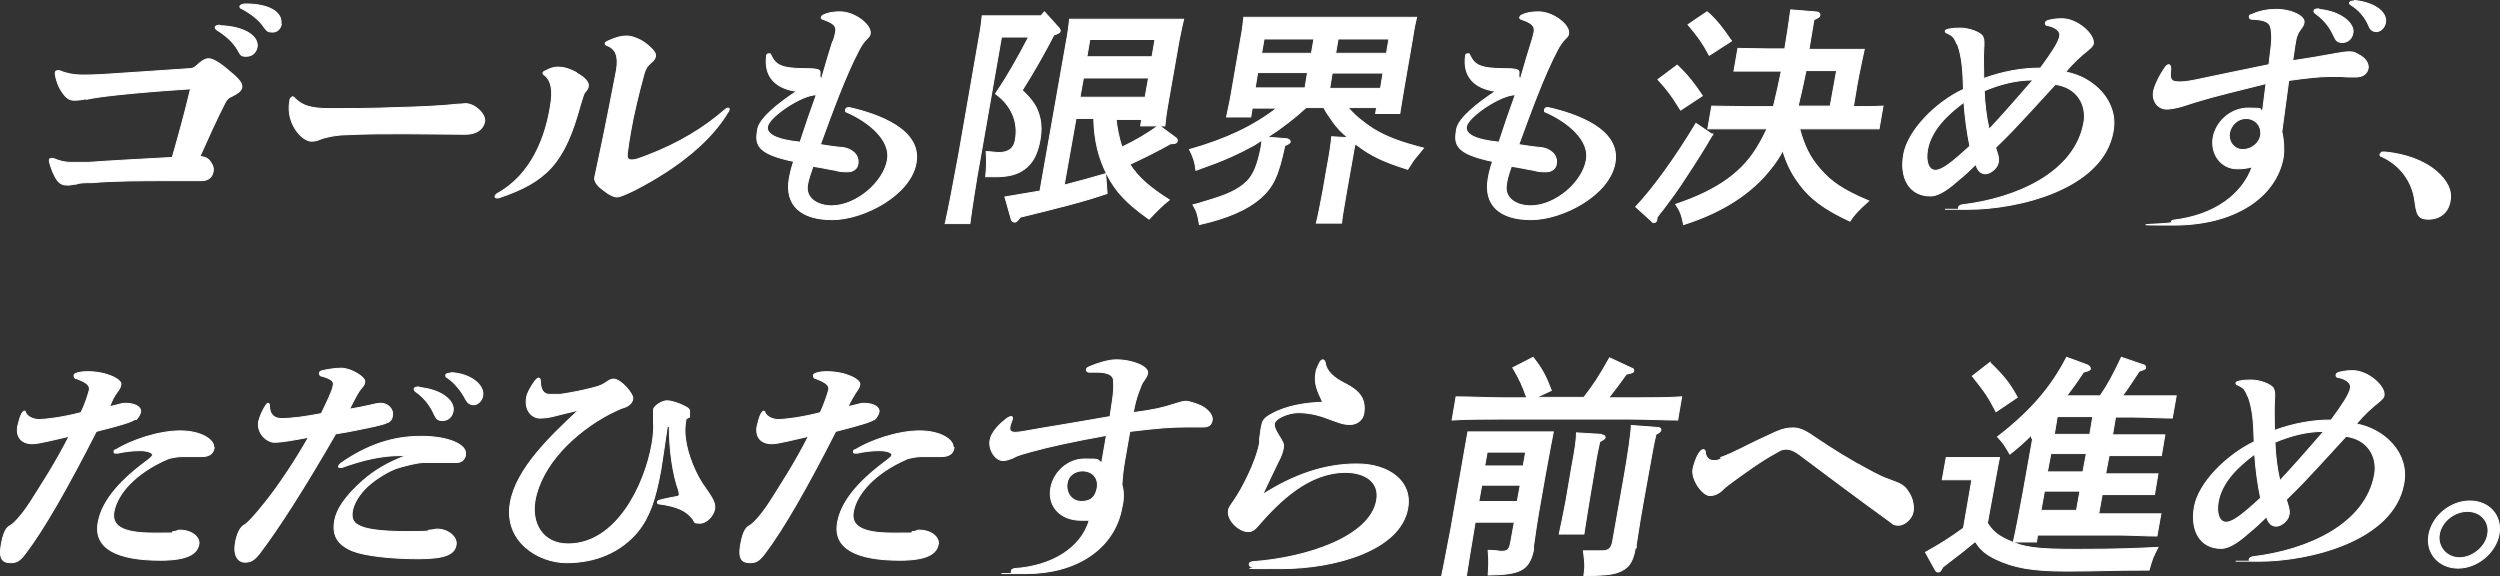 <?xml version="1.0" encoding="UTF-8"?>
<svg id="_レイヤー_2" data-name=" レイヤー 2" xmlns="http://www.w3.org/2000/svg" version="1.1" viewBox="0 0 506.5 116.7">
  <rect x="0" y="0" width="506.5" height="116.7" fill="#333333" stroke="none"/>
  <defs>
    <style>
      .cls-1 {
        fill: #fff;
        stroke: #fff;
        stroke-miterlimit: 10;
        stroke-width: .2px;
      }
    </style>
  </defs>
  <g id="_940" data-name=" 940">
    <g>
      <path class="cls-1" d="M17.4,20c-.7.2-1.5.3-2.4.3s-1.6-.4-2.5-1.8c-.7-1-1.1-2.3-1.3-3.4v-.4c0-.2.2-.4.5-.4s.3,0,.6.1c1.1.5,2.8.8,4.1.8s2.7,0,4.2-.1c4.9-.3,11.9-.8,17.9-1.2.5,0,.8-.2,1.1-.4,1.5-1.4,2.1-1.6,2.7-1.6s1.8.5,3.8,2.2c2.1,1.7,3,2.7,2.9,3.5,0,.7-.8,1.3-2,1.9-.8.3-1.1.7-1.5,1.5-1.5,2.9-3.4,7.1-5,10.7,1.1.1,1.7.4,2.2,1.2.4.6.6,1.1.5,1.8-.2,1.1-.9,1.9-2.4,1.9h-6.8c-4.8,0-11,0-15.3.4-1.5,0-2.5,0-3.3.3-.6,0-1,.2-1.6.2-1,0-1.6-.2-2.2-1-.7-1-1.3-2.5-1.6-3.8v-.3c0-.2.2-.3.4-.3h.4c1.4.6,2.4.8,3.7.8h3.4c4-.3,11.5-.7,17-1,1.2-4.1,2.7-9.6,3.7-13.9-12.3.8-18.8,1.6-21,2.1h-.2ZM44.6,5.2c5.1.2,7.8,2.2,7.5,4.3-.2,1.2-1.1,1.9-2.2,1.9s-1.1-.2-1.8-1.4c-.8-1.4-2.2-2.7-4.1-3.9-.3-.2-.4-.4-.4-.6s.4-.4.9-.4h0ZM57,4.9c-.2,1-.9,1.6-1.8,1.6s-1.1-.2-1.7-1c-1-1.5-2.7-2.8-4.6-3.8-.2,0-.3-.2-.3-.4s.4-.5,1.1-.5c5,0,7.6,1.8,7.2,4.1h0Z"/>
      <path class="cls-1" d="M59.2,19.6c.2,0,.4.1.6.4,1.5,1.4,3.1,2,6.9,2s8.7,0,13.3-.2c4.3-.1,9.3-.3,12.9-.7.7,0,1.1-.1,1.4-.1,1.9,0,4.1,2.1,3.9,3.6-.3,1.6-1.7,2.6-3.9,2.6-4,0-8.1-.1-12.2-.1s-8.1,0-11.9.2c-1.8,0-4,.4-5.3.9-.7.3-1.1.4-1.8.4-1.9,0-5.2-3.6-4.4-8.1,0-.5.3-.8.5-.8h0Z"/>
      <path class="cls-1" d="M116.8,14.8c1.9,1,2.5,2,2.4,2.6,0,.4-.3.9-.7,1.3-.2.2-.4.9-.9,2.5-3.2,11.8-6.8,15.6-16.6,18.9h-.4c-.2,0-.4-.2-.3-.4,0,0,.2-.3.3-.4,7.4-4,10-12.1,10.9-17.7.6-3.3.2-5.3-1.2-6.4-.2-.1-.3-.3-.3-.4,0-.2.2-.3.4-.4,1-.5,1.7-.8,2.5-.8,1.4,0,2.3.3,3.9,1.1h0ZM127.7,27.1c-.2,1-.3,1.8-.6,3.9-.1,1.1.1,1.4.9,1.4s1.2-.2,3.1-.9c6.3-2.4,11.6-5.6,15.8-9.3.2-.2.4-.3.6-.3s.3.1.2.4c0,0,0,.2-.2.4-3.2,5.4-9.5,11-19.1,15.9-1.7.8-2.8,1.3-3.4,1.3s-1.5-.4-2.5-1.2c-1-.7-2.2-1.7-2-2.8.2-1,.5-2.4.6-2.8,1.7-7.9,3.5-17.3,3.8-18.9.5-3-.3-4.3-1.7-4.9-.4-.1-.6-.3-.6-.5s.2-.3.6-.5c1.8-.8,2.7-1,3.8-1s2.9.7,4.2,1.8c1.4,1.2,1.7,1.8,1.6,2.3s-.3.8-.9,1.3c-.8.7-1.1,1.2-1.4,2.2-1.1,4-2.1,8.1-2.8,12.1h0Z"/>
      <path class="cls-1" d="M168.8,8.4c.2-.7.4-1.3.5-1.9.2-1.2-.3-1.8-2.6-2.6-.2,0-.4-.3-.3-.4,0,0,.1-.3.3-.4,1.2-.6,2.4-.7,3.5-.7,3,0,6.4,2.7,6.1,4.4,0,.4-.3.7-.8,1.2-.4.4-1,1.2-1.5,2.2-2.7,5.1-5.5,12.8-7.8,19.1,1.3.2,3.2.5,4.6.6,1.6.2,3.4,1.4,3,3.4-.1.8-.9,1.5-2,1.5s-1.5,0-2.6-.3c-1.3-.2-2.9-.6-4.5-.8-.5,1.4-.9,2.7-1.1,3.7-.5,2.9,2.2,4.3,4.9,4.3,4.9,0,10.5-4.7,11.3-9.3.7-4-3.7-7.7-8.3-9.7-.2,0-.2-.2-.2-.4s.2-.5.5-.5h.3c5.7,1.3,14.7,4.4,13.5,11.2-1.1,6.5-10.6,11.5-17,11.5s-9.6-3-8.7-8.3c.2-1.1.4-2,.9-3.5-7.7-1.6-7.8-3.5-7.3-6.5.4-2.3,4.4-5.4,7.9-7.7-4.4-.6-6.6-3.1-6.1-7.1,0-.4.2-.5.5-.5s.3,0,.4.3c.9,1.9,2,2.7,6.8,2.7s2.4.8,3.4,2.2c1.1-3.8,1.6-5.5,2.3-7.7h.1ZM165.4,19.2c-3,0-9.5,4.4-9.9,6.4-.3,1.5,1.6,2.7,6.6,3.2,1.1-3.4,2.2-6.6,3.3-9.6h0Z"/>
      <path class="cls-1" d="M202.9,7.5l-4.2,24c-1.1,6-1.8,10.8-2.2,13.8h-5c.7-3.1,1.6-7.9,2.7-13.8l4.2-24.1c.3-1.5.5-3.3.6-4.2h11.9l.7-.8,2.7,3q.5.5.5.8c0,.4-.4.6-1.3.9-2,3.9-4.2,7.7-6.4,11.2,2.3,2.2,3.1,3.5,3.6,5.7.3,1.3.3,2.8,0,4.4-.5,2.8-1.5,4.7-3.2,5.9-1.4,1-2.9,1.4-5.2,1.5h-2.6c.2-2,.2-3.1.1-5.1.6,0,1.8.2,2.6.2,1.9,0,3-.8,3.3-2.5.7-3.7-.8-7.1-4-9.4,2.4-3.6,4.3-6.9,6.7-11.5h-5.6,0ZM226.1,24c.2,2,.6,3.9,1.2,5.8,2.6-1.2,5.1-2.7,7.5-4.4l3.4,2.5c.2.1.4.4.3.7,0,.3-.4.5-.9.5h-.4c-2.7,1.5-5.5,2.9-8.3,4.2,1.7,2.7,4.2,4.8,8,7.2-1.2.9-2.6,2.3-4.1,3.9-4.5-3.2-6.7-5.5-8.5-9-1.7-3.4-2.6-6.8-2.7-11.4h-3.6l-2.4,13.5c2.8-.7,5.6-1.5,8.4-2.3l.3,4c-5,1.7-9.5,2.8-17.6,4.8-.6.8-.8,1-1.1,1s-.6-.2-.7-.5l-1.3-4.6c2.3-.4,4.7-.8,7.1-1.2l5.4-30.6c.3-1.5.5-3.3.6-4.2h23.1c-.2.8-.6,2.7-.9,4.2l-2.2,12.5c-.4,2.2-.6,3.8-.7,4.9h-4.9l.2-1.3h-5.2v-.2ZM232.7,15.8h-13.2l-.7,3.9h13.2s.7-3.9.7-3.9ZM234,8h-13.2l-.6,3.5h13.2s.6-3.5.6-3.5Z"/>
      <path class="cls-1" d="M273.2,21.9c1.4,1.6,3,2.9,5,4.2,2.6,1.6,5.5,2.7,10.2,3.9-.3.4-.9,1.1-1.8,2.2-.3.3-.5.8-1.4,2.1-4.8-1.5-7.4-2.7-10.4-5h-.3c0,.1-1.6,9-1.6,9-.5,3.1-1,5.5-1.1,6.9h-5.1c.4-1.6.8-3.8,1.4-6.9l.6-3.5c.7-3.7,1-5.8,1.1-7.1l3.3.2c-1.2-1-2.2-2-3.1-3.3-.6-.9-1.3-1.8-1.8-2.8h-3.6c-2.4,2.2-5,4.2-7.8,6l3.8.3c.4,0,.8.3.8.6s-.4.5-1.1.8c-1.3,6.1-2.3,8.3-5,10.7-2.7,2.3-6.6,4-12.3,5.3-.3-1.9-.5-2.7-1.3-4,.9-.2,1.6-.4,2.1-.6,4.9-1.4,7-2.4,8.9-4.2,1.3-1.4,2.1-3.3,2.8-6.9l.2-1.4c-.5.3-1,.6-1.6,1-3.5,1.9-6.1,3.1-11.8,5.1-.2-1.8-.6-2.8-1.3-4.2,7.4-2.1,12.9-4.7,17.7-8.4h-5l-.3,1.8h-4.9c.2-1.1.6-2.6,1-5l1.9-11c.3-1.5.5-3.3.6-4.2h35c-.2.8-.6,2.7-.8,4.2l-1.8,10.4c-.4,2.2-.6,3.8-.8,4.9h-4.9l.2-1.2h-5.7ZM254.3,17.8h10.1l.5-3.1h-10.1l-.5,3.1ZM256.1,7.9l-.5,2.9h10.1l.5-2.9s-10.1,0-10.1,0ZM280.2,14.8h-10.3l-.5,3.1h10.3s.5-3.1.5-3.1ZM281.4,7.9h-10.3l-.5,2.9h10.3s.5-2.9.5-2.9Z"/>
      <path class="cls-1" d="M310.3,8.4c.2-.7.4-1.3.5-1.9.2-1.2-.3-1.8-2.6-2.6-.2,0-.4-.3-.3-.4,0,0,.1-.3.3-.4,1.2-.6,2.4-.7,3.5-.7,3,0,6.4,2.7,6.1,4.4,0,.4-.3.7-.8,1.2-.4.4-1,1.2-1.5,2.2-2.7,5.1-5.5,12.8-7.8,19.1,1.3.2,3.2.5,4.6.6,1.6.2,3.4,1.4,3,3.4-.1.8-.9,1.5-2,1.5s-1.5,0-2.6-.3c-1.3-.2-2.9-.6-4.5-.8-.5,1.4-.9,2.7-1,3.7-.5,2.9,2.2,4.3,4.9,4.3,5,0,10.5-4.7,11.3-9.3.7-4-3.7-7.7-8.3-9.7-.2,0-.2-.2-.2-.4s.2-.5.5-.5h.3c5.7,1.3,14.7,4.4,13.5,11.2-1.1,6.5-10.6,11.5-17,11.5s-9.6-3-8.7-8.3c.2-1.1.4-2,.9-3.5-7.7-1.6-7.8-3.5-7.3-6.5.4-2.3,4.4-5.4,7.9-7.7-4.4-.6-6.6-3.1-6.1-7.1,0-.4.2-.5.5-.5s.3,0,.4.3c.9,1.9,2,2.7,6.8,2.7s2.4.8,3.4,2.2c1.1-3.8,1.6-5.5,2.3-7.7h0ZM307,19.2c-3,0-9.5,4.4-9.9,6.4-.3,1.5,1.5,2.7,6.6,3.2,1.1-3.4,2.2-6.6,3.3-9.6Z"/>
      <path class="cls-1" d="M347,27.2c-1.8,3.1-3,5-5.3,8.5-1.8,2.8-2.7,4-4.8,6.8-.5.6-.9,1.1-1.2,1.6v.3c0,.4-.3.7-.6.7s-.2,0-.6-.4l-3.1-2.8c3.6-3.8,8.2-10.2,12.2-16.9l3.4,2.3h0ZM339.8,13.2c2.2,2.1,3.5,3.8,5.1,6.2l-4.4,2.9c-1.8-2.9-2.6-4-4.6-6.2l3.9-2.9h0ZM375.6,21.6c1.9,0,4.4,0,5.9-.1l-.8,4.6h-16.1c1,3.6,2.1,5.8,4.1,8.1,2.3,2.7,4.9,4.4,9.9,6.5-2.1,1.9-2.9,2.7-3.8,4.1-5-2.3-8.1-4.5-10.5-7.9-1.4-1.9-2.4-4-3.1-6.4-.7,1.3-1.4,2.4-2.3,3.5-3.9,5.1-9.9,9-17.8,11.5-.4-2-.7-2.8-1.6-4.1,8.6-2.9,13.8-6.6,17-12.4.6-1,1-1.9,1.5-2.9h-12l.8-4.6c1.9,0,4.7.1,6.9.1h5.6c.6-2.4,1.1-4.8,1.6-7.2h-9.6l.8-4.6c1.5,0,3.9.1,5.9.1h3.6c.5-3,.8-5,1.2-7.9l5,.4c.6,0,1,.3.9.7,0,.3-.3.5-1.2.9l-1,6h11.2c-.3,1.5-1,4.5-1.5,7.4l-.7,4.2h.1ZM345.9,2.4c2.1,1.9,3.1,3.3,4.9,5.9l-4.5,2.9c-1.4-2.6-2.2-3.7-4.3-6.2,0,0,3.9-2.7,3.9-2.6ZM372.1,14.3h-6.2c-.5,2.4-1,4.8-1.6,7.2h6.5l1.3-7.2h0Z"/>
      <path class="cls-1" d="M396.4,8.7c-.5-1.1-.7-1.4-1.9-2-.3,0-.4-.3-.4-.4,0-.2.3-.3.7-.4,1-.2,1.6-.2,2.4-.2,1.8,0,4.1.9,4.5,1.7.3.6.3,1.1.2,2.7-.1,1.5,0,3.5,0,5.8,3.9-1.4,7.6-2.1,11.5-2.1,2.2-3,3.7-5.2,3.9-6.5.2-1-.9-1.8-2.3-2.1-.5,0-.7-.3-.6-.6,0-.2.3-.4.7-.5,1.3-.3,2-.3,2.7-.3,3.1,0,6.6,3.2,6.3,5,0,.4-.4.8-1,1.3-1.5,1.2-3.2,2.7-4.6,4.5,5.6,1,10.8,5.9,9.6,12.1-2.1,11.7-19.4,15.7-29.3,15.7s-1.2,0-1.6,0c-.4,0-.5-.2-.4-.4,0-.2.3-.4.7-.5,11-1.3,22.9-6.5,24.7-16.7.6-3.5-1.3-7.1-5.8-7.7-2.2,2.4-3.5,3.8-5.6,6.1-2.5,2.7-3.8,4.1-6.5,6.7.2.7.4,1.2.5,1.6.1.6.2,1,0,1.6-.2,1-1.6,2.1-2.5,2.1s-1.6-.5-2-1.9c-1.6,1.5-2.4,2.3-3.3,3-1.8,1.6-4,3.4-5.9,3.4-4.3,0-6.3-3.7-5.4-8.5s6.5-10.5,12.1-13.1c-.1-3.9-.3-6.6-1.2-9.1h0l-.2-.2ZM397.9,20.7c-3.4,2.5-6.7,5.7-7.4,9.7-.4,2.5.3,4.1,1.6,4.1s3.1-1.3,7-4.9c-.6-2.9-1-5.9-1.2-8.9h0ZM411.8,16.2c-3.2,0-6.5.8-9.8,2.2.1,2.6.4,5.2,1,7.8,2.9-3.1,5.8-6.4,8.9-10h-.1Z"/>
      <path class="cls-1" d="M459.2,16.9c-5.6,1.4-10.6,2.6-14.5,3.8-1.8.6-3,1-4.1,1.2-.6.1-1.1.2-1.6.2-1.8,0-3-1.6-2.7-3.5.2-1.2,1.2-3.3,2.4-5,.2-.3.5-.5.7-.5s.4.3.4.8-.2,1.4,0,1.9c.2.6.6.8,1.8.8s2.3-.2,4.6-.7c4.7-1,8.7-1.8,13.5-2.8.1-.9.2-1.9.4-3.4.2-1.5.2-2.8,0-3.9-.2-1.3-1.2-1.8-3.8-1.9-.4,0-.6-.2-.6-.5s.2-.4.6-.5c1.5-.7,3.3-1,4.8-1,3.4,0,5.9,1.5,5.7,2.6,0,.5-.3.9-.8,1.6-.4.5-.8,1.4-.9,2.3-.2,1-.3,2.1-.6,3.9,2.8-.4,5.7-.9,8.4-1.4,1.1-.2,2.2-.4,3.1-.4s1.2.2,1.9.6c1.4.7,2,1.8,1.9,2.7-.2,1.1-1,1.8-2.6,1.8s-2,0-2.7-.1h-2.7c-1.7,0-4.6.3-8.1.8l-1.4,10.4c.4,1.6.5,3.7.3,5.1-1.4,8.1-9.8,13.8-22.2,13.8s-.5-.2-.5-.5.2-.5.5-.5c8.3-1,13.9-5.2,15.9-10.8-1,.3-2,.4-3,.4-3.4,0-5.5-3.1-4.9-6.4.6-3.2,3.6-5.9,7.1-5.9s2,.2,2.9.6l.7-5.5h.1ZM455,24c-1.6,0-3,1.3-3.3,2.9-.3,1.8.9,3.4,2.7,3.4s3.3-1.3,3.6-2.8c.3-1.9-1-3.5-3-3.5h0ZM469.8,1.9c4.5.4,7.3,2.9,6.9,4.8-.2,1.2-1.1,1.9-2.1,1.9s-1.3-.3-1.8-1.4-1.5-2.9-3.6-4.4c-.3-.2-.4-.4-.4-.6s.3-.4.8-.4h.2ZM477,.1c4.1.4,6.7,2.4,6.3,4.5-.2,1.1-1.1,1.8-1.8,1.8s-1.2-.3-1.5-1c-.8-2-2.2-3.5-3.7-4.4-.2-.1-.3-.3-.3-.4,0-.2.3-.4.9-.4h.2-.1Z"/>
      <path class="cls-1" d="M482.3,31.2c0-.2.2-.3.3-.4h.6c4.1.4,7.8,1.7,10.4,3.9,2.2,1.9,3.2,3.9,2.8,6-.4,2.4-2.1,3.7-4.4,3.7s-2.4-1.2-2.8-4c-.5-3.4-2.7-6.9-6.7-8.7-.2,0-.4-.2-.3-.5h.1Z"/>
    </g>
    <g>
      <path class="cls-1" d="M27.4,84.9c-.5.4-1.5.9-7.9,2.5-5.8,11.4-10.6,19.8-14.4,24.8-1.2,1.6-1.9,1.8-3,1.8-1.6,0-2.3-.9-1.9-3.3.4-2.6,1-3.7,1.7-4.1.8-.4,2.3-1.9,4.2-4.8,2.4-3.8,5.1-7.9,7.9-13.4-2.7.6-6.1,1.5-7.4,1.5-2.3,0-3.4-1.4-3-3.6.2-.9.5-1.9.8-2.5.2-.3.4-.5.5-.5.2,0,.2,0,.3.3.3.8,1.5,1.4,2.7,1.4s4.7-.4,8.5-1.4c1-2,1.5-3.9,1.7-4.6.1-.8-.2-1.4-2.6-2.3-.4,0-.5-.4-.5-.6s.1-.3.3-.4c.4-.2,1.1-.4,2.5-.4,3.8,0,6.9,1.6,6.7,2.6-.1.6-.3.9-.8,1.6-.5.6-1,1.6-1.5,2.9,1.4-.3,2.5-.7,3.1-.7,2.3,0,3.3.9,3.2,1.7-.1.6-.5,1.2-.9,1.6h-.2ZM43.4,90.7c-.2,1.2-1,1.8-2.5,1.8h-3.8c-1.1,0-2.5.2-3.4.6-6.3,2.8-9.9,6.9-10.6,10.5-.5,2.7,1.2,4.4,7.9,4.4s3.2,0,4.1-.3c.6,0,1-.3,1.2-.3,2.9,0,4.2,1.7,4,2.8-.3,1.9-2.1,3.3-7.8,3.3-8.8,0-13.6-2.4-12.6-7.7.7-3.9,3.8-7.9,9.4-12.1,1.5-1.1,1.6-1.3,1.6-1.6s-.8-.8-2.5-.8-3.1.2-4.5.5h-.4c-.3,0-.4,0-.4-.3s.1-.3.4-.4c3.1-1.9,8.6-3.8,13-3.8s7,1.9,6.8,3.4h.1Z"/>
      <path class="cls-1" d="M78.5,85.6c-.6.3-1.4.5-2.7.8-2.3.5-5.2,1.1-7.8,1.5-6.4,11.1-11.6,19.2-15.4,24.2-1.1,1.4-1.8,1.8-3,1.8s-2.4-1.2-1.9-3.9c.3-1.9,1-3.1,1.6-3.5.9-.5,2.1-1.8,4.5-4.8,2.5-3.1,6.2-8.6,8.7-13.1-2.7.5-5.3,1-6.9,1s-3.6-1.9-3.2-4.2c.2-.9.8-2.3,1.4-3.2.2-.3.4-.5.5-.5.2,0,.3.2.3.6,0,1.7,1,2.5,2.4,2.5,2.2,0,5-.4,8.1-1,1.1-2.3,2.3-4.7,2.4-5.7.2-.8-.2-1.3-2.3-1.9-.4,0-.5-.4-.5-.6s.2-.4.6-.5c.9-.2,2.5-.5,3.8-.5,2,0,4.9,1.8,4.8,2.7,0,.6-.3.9-.8,1.5s-1.1,1.7-2.3,4.1c1.3-.2,2.8-.5,4.1-.8.7-.2,1.7-.4,2.3-.4,1.3,0,2.6,1.2,2.3,2.5,0,.7-.5,1.2-.9,1.4h0ZM94.3,92.3c-.2.8-.8,1.4-1.8,1.4-2.1,0-4.6,0-6.6,0-1.3,0-3.6.6-5.3,1.1-1.6.5-4.2,2-6.1,3.7-1.7,1.6-2.8,3.4-3.1,5-.2,1.3,0,2.3,1.2,2.9,1.3.8,4.3,1.3,10,1.3s3.6-.2,4.4-.3c.7,0,1.1-.2,1.5-.2,2.4,0,4.2,1.7,3.9,3.2-.3,1.8-2,2.8-7.6,2.8s-10.9-.6-13.4-1.6c-3.1-1.3-4.1-3.2-3.6-6.1.4-2.3,2.1-4.9,5.7-8.1,2.4-2.1,5.1-3.7,8.8-5.1-.4,0-.8,0-1.3,0-3.5,0-7.3.8-11.7,2.4h-.4c-.2,0-.4,0-.3-.3,0,0,.2-.3.4-.5,5.3-3.7,10.5-5.5,16.3-5.5s9.3,1.8,9,3.6h0v.3ZM84.9,78.5c4.5.4,7.3,2.7,6.9,4.8-.2,1.2-1.1,1.9-2.1,1.9s-1.3-.3-1.8-1.4c-.7-1.6-1.9-3.2-3.6-4.4-.3-.2-.4-.4-.4-.6s.3-.4.8-.4h.2ZM91.4,75.5c3.9.2,6.8,2.5,6.4,4.7-.2,1.1-1.1,1.8-1.8,1.8s-1.2-.3-1.6-1c-.9-1.8-2.3-3.5-3.8-4.5-.2,0-.3-.3-.3-.5s.3-.4,1-.4h.1Z"/>
      <path class="cls-1" d="M139,84.8c-.3,1.7-.3,2.9-.1,4.2.4,3.1,2,7.2,4.1,10,1.7,2.4,1.9,3.1,1.8,4.1-.3,1.5-1.7,2.9-3,2.9s-1-.2-1.4-.8c-1.3-1.7-3.1-2.6-6.8-3.1-.3,0-.5-.2-.4-.4,0-.2.2-.3.6-.4,1.1-.3,2.3-.5,3.3-.7.3,0,.5-.2.5-.4s0-.5-.1-.8c-1.2-3.3-1.9-8.2-1.9-13h-.4c-.4,2.9-.9,6-1.3,8.7-1.1,6.1-2.3,9.6-4.7,12.6-3.5,4.2-8.6,6.3-14.4,6.3s-12.8-4.4-11.4-12.2c1.2-6.8,8.1-13.4,13.8-18.7-2.5.6-4.2,1-5.3,1.3-.9.2-1.7.3-2.5.3-1.7,0-3.2-1.7-2.7-4.2,0-.6.8-2.1,1.6-3.2.3-.4.6-.7.8-.7s.4.2.4.7c0,1.6.6,2.6,1.8,2.6s1.3,0,2.2,0c2.7-.4,4.6-.8,6.9-1.4,1.2-.3,1.7-.6,2.2-.9.7-.5,1.2-.8,1.7-.8,1.5,0,4.1,3.1,3.9,4-.1.8-.8,1.4-1.6,1.7-.8.2-2,.8-3,1.3-7.1,3.7-13.9,10.3-15.2,17.6-.8,4.6,1.5,8.8,6.7,8.8,9.7,0,15.5-11.7,17-20.3.3-1.8.4-3.3.3-4.4v-2.5c.1-.8,1.8-1.8,2.7-1.8s2.5.5,3.8,1.2c.7.4.9.6.8,1.4v.7h-.1l-.6.4Z"/>
      <path class="cls-1" d="M177.2,84.9c-.5.4-1.6.9-7.9,2.5-5.8,11.4-10.6,19.8-14.4,24.8-1.2,1.6-1.9,1.8-3,1.8-1.6,0-2.3-.9-1.9-3.3.4-2.6,1-3.7,1.7-4.1.8-.4,2.3-1.9,4.2-4.8,2.4-3.8,5.1-7.9,7.9-13.4-2.7.6-6.1,1.5-7.4,1.5-2.3,0-3.4-1.4-3-3.6.2-.9.5-1.9.8-2.5.2-.3.4-.5.5-.5s.2,0,.3.3c.3.8,1.5,1.4,2.7,1.4s4.7-.4,8.5-1.4c.9-2,1.5-3.9,1.7-4.6.1-.8-.2-1.4-2.6-2.3-.4,0-.5-.4-.5-.6s.1-.3.3-.4c.4-.2,1.1-.4,2.4-.4,3.8,0,6.9,1.6,6.7,2.6-.1.6-.3.9-.8,1.6-.4.6-1,1.6-1.6,2.9,1.4-.3,2.6-.7,3.1-.7,2.3,0,3.3.9,3.2,1.7-.1.6-.5,1.2-.9,1.6h0ZM193.3,90.7c-.2,1.2-1,1.8-2.6,1.8h-3.8c-1.1,0-2.5.2-3.4.6-6.3,2.8-9.9,6.9-10.6,10.5-.5,2.7,1.2,4.4,7.9,4.4s3.2,0,4.1-.3c.6,0,1-.3,1.2-.3,2.9,0,4.2,1.7,4,2.8-.3,1.9-2.1,3.3-7.8,3.3-8.8,0-13.6-2.4-12.6-7.7.7-3.9,3.8-7.9,9.4-12.1,1.5-1.1,1.6-1.3,1.6-1.6s-.8-.8-2.5-.8-3.1.2-4.5.5h-.4c-.3,0-.4,0-.4-.3s.1-.3.4-.4c3.1-1.9,8.6-3.8,13-3.8s7,1.9,6.8,3.4h.2Z"/>
      <path class="cls-1" d="M224.2,88.2c-6.7,1.2-11.7,2.3-15.3,3.3s-2.8.9-3.7,1.3c-1.1.4-1.4.5-2,.5-1.6,0-3-2.3-2.6-4.2.3-1.6,2-3.3,3.5-4.4.3-.2.6-.3.7-.3.2,0,.4,0,.3.5,0,0,0,.2-.1.3-.2.6-.4,1.1-.4,1.4-.1.7.3,1,1.1,1s2.8-.4,5.1-.8c4.9-.8,9.5-1.6,14.1-2.4.1-.9.3-1.9.5-3.4s.3-2.3.2-3.9c0-1-1-1.7-3.3-1.7h-1.6c-.4,0-.6-.2-.6-.5s.2-.4.6-.6c1.6-.7,3.9-1.4,5.4-1.4,3.6,0,6.7,1.5,6.4,2.7-.1.6-.2.7-.8,1.6-.3.3-.6,1.1-1,2.2s-.8,2.4-1.1,4.2c4.5-.6,6-1,8.5-1.8.9-.3,1.6-.5,2.2-.5s2.1.5,3,.9c1.6.8,2.4,2,2.3,2.9-.2,1.1-.8,1.4-1.9,1.4h-3.2c-3.3,0-5.8.2-11.6.9-.3,1.9-.7,3.8-1,5.7-.4,2.3-.5,3.5-.6,5.1.4,1.3.4,3,0,4.6-1.5,8.4-9.3,13.4-19.3,13.4s-1.9,0-2.6,0-.5-.2-.5-.5.3-.4.6-.5c7.8-.5,13.6-4.3,15.2-9.8h-1.7c-4.3,0-6.8-3-6.1-6.6.6-3.2,3.5-5.8,6.8-5.8s2.4,0,3.5.8l1-5.8h0v.2ZM219.3,95.4c-1.6,0-2.9,1-3.1,2.5-.3,1.8.8,3.7,2.9,3.7s2.9-1.1,3.2-2.8c.3-1.9-.9-3.4-3-3.4h0Z"/>
      <path class="cls-1" d="M255.2,88.9c.2-1.2.2-1.8.4-2.6.2-1.2.7-1.7,2-2.4,3-1.7,6.9-2.3,10.4-2.4-1.1-2.3-1.8-3.8-1.4-6,0-.4.3-1.1.7-1.9.2-.5.5-.7.7-.7s.4.2.5.6c.2,1.7,1.7,3.1,4.2,4.3,2.6,1.4,4.1,2.9,3.6,6-.2,1.2-1.3,2.2-2.8,2.2s-2.5-.5-4.5-1.2c-2-.8-4.1-1.2-6-1.2s-4.6,1.1-4.8,2.2c-.1.6.1,1.1.8,2.3.8,1.3,1.2,1.8,1,2.7-.1.6-.4,1.6-1,2.7-1.1,2.2-2,4.2-3.2,6.7,6.3-4,12.5-6.2,19.1-6.2s11.3,3.6,10.3,9c-1.5,8.5-14.8,12.2-25.6,12.2s-4.3,0-5.9-.4c-.5,0-.6-.2-.6-.5s.2-.4.7-.5c11.1-.8,23.8-5.1,25.1-12.4.7-3.8-2.4-5.7-6.3-5.7-7.4,0-13.3,5.7-17.8,10.9-.6.7-1.1,1.1-1.9,1.1-2,0-4.4-2.5-4-4.3,0-.5.5-1.1,1.1-2,1.5-2.1,4.5-7.8,5.2-11.7v-.8h.2-.2Z"/>
      <path class="cls-1" d="M298.9,105.6c-1,6-1.6,9.6-1.8,11h-5c.4-1.8,1.2-6.2,1.8-9.2l1.9-10.8c.9-5.1,1.4-8.1,1.6-9.1h17.3c-.2,1-.8,4.1-1.7,9.1l-1.3,7.4c-.2,1.1-.7,4.4-1,6.6v.8c-.9,4.1-2.6,5-9.2,5.1.1-1.7.2-2.7,0-5,1.7,0,2.2.2,2.6.2,1.4,0,1.7-.3,2-2l.7-3.9h-7.8v-.2ZM309.3,80.5c-.9-2.5-1.4-3.6-2.8-6l4.1-2.1c1.8,2.3,2.6,3.8,3.7,6.7l-3,1.4h9.6c1.9-2.4,3.2-4.4,5.2-8l4.5,2.1c.3,0,.4.3.4.5,0,.3-.3.5-1.5.7-1.3,1.8-2.4,3.3-3.6,4.8h4.9c3.1,0,7.3,0,9.9-.2l-.8,4.7c-2.6,0-6.8-.2-9.8-.2h-26c-2.7,0-7.2,0-9.9.2l.8-4.7c2.6,0,7,.2,9.8.2h4.5ZM299.6,101.6h7.8l.6-3.3h-7.8l-.6,3.3ZM309.1,91.6h-7.8l-.5,2.8h7.8l.5-2.8ZM324.4,88.1c.5,0,.8.2.8.5s-.4.5-1.1.9c-.3,1.4-.7,3.2-1,5.3l-1.1,6.5c-.5,3.1-.9,5.5-1.1,6.9h-5c.4-1.7.8-3.9,1.4-6.9l1.1-6.5c.7-3.7,1-5.7,1-7.1l5,.3h0ZM331.3,111.1c-.5,2.9-1.4,4.1-3.6,4.9-1.3.4-2.8.6-6.8.6.3-2.1.2-2.4-.1-5,1.7,0,2.4,0,3.6,0s2-.2,2.3-1.8l2.2-12.4c.9-5,1.6-9.9,1.6-11.2l5.3.4c.5,0,.7.2.7.5s-.4.6-1,.9c-.3,1.1-.9,4.3-1.8,9.4l-.9,5c-.3,1.7-.7,4-1.3,8v.6h-.2Z"/>
      <path class="cls-1" d="M348.6,92.7c1.4-.5,2.9-1.2,4.5-2,1.3-.7,4.5-2.2,6.7-3.2,1.4-.6,2.3-.8,3.5-.8s2.4.5,4.1,1.7c4,2.7,7.4,4.8,11,6.7,1.6.9,3.5,1.8,4.2,2,2.8,1,3.2,1.3,4,2.5.9,1.3,1.2,2.8,1,4.1-.2,1.3-1.7,2.7-2.9,2.7s-1.2-.3-1.9-.8c-6.1-4.4-12.1-8.9-18.1-13.4-1-.8-2-1.2-2.8-1.2s-1.2.2-2,.7c-3,1.6-6.6,4.2-9.7,6.5-.4.3-1,.8-1.6,1.4-.8.6-1.5.8-2.2.8-1.4,0-3.8-3.2-3.4-5.4.2-.9.6-2.3,1.3-3.3.3-.4.5-.6.8-.6s.4.2.4.6c.1.8.6,1.6,1.6,1.6s.8,0,1.7-.4h0l-.2-.2Z"/>
      <path class="cls-1" d="M402.6,105.9c1,1.6,2,2.5,3.9,3.4,3.5,1.7,6.2,2,14.4,2s12.3-.2,16.3-.4c-1,2-1.1,2.1-1.8,4.6-8.5,0-9.7.2-16.7.2s-10.7-.7-14.3-2.4c-1.9-.9-3.2-1.9-4.2-3.6-2.3,1.9-3.6,2.9-4.8,3.8-.4.3-1,.8-1.8,1.4-.4.8-.6,1-.9,1s-.5-.2-.6-.4l-2-3.6c2.9-1.6,5.1-3,7.7-4.9l1.7-9.8h-1.3c-1.3,0-3.5,0-4.7,0l.8-4.5h10.8c-.1.5-.4,1.9-.8,4.2l-1.6,8.8h-.1ZM403.2,73.5c2.7,2.6,4,4.2,5.5,7l-4.3,2.9c-1.7-3.2-2.1-3.8-4.8-7.2l3.6-2.8h0ZM411.6,88.1c-1.3,1.3-2.5,2.4-4.4,3.9-1.2-2-1.2-2.1-2.5-3.5,6.6-5.1,10.8-9.9,14-16.1l4.1,1.5c.5.2.7.5.7.8s-.3.4-1.4.7c-1.5,2.3-2.4,3.5-3.4,4.8h6.8c1.6-2.3,2.8-4.6,4.3-7.8l4.4,1.5c.3,0,.5.3.5.5,0,.3,0,.4-1.3.8-1.5,2.3-2.5,3.8-3.4,5h3c2.4,0,5.8,0,7.9,0l-.8,4.5c-2.1,0-5.5-.2-7.8-.2h-3.7l-.6,3.6h2.7c2.4,0,5.8,0,7.9,0l-.7,4.2c-2.1,0-5.5,0-7.9,0h-2.7l-.7,3.7h2.7c2.4,0,5.8,0,7.9,0l-.7,4.2c-2.1,0-5.5,0-7.9,0h-2.7l-.7,3.9h4.7c2.4,0,5.8,0,7.9,0l-.8,4.5c-2.1,0-5.5-.2-7.8-.2h-16.4l-.2,1.4h-4.7c.5-2.1,1.1-5.3,1.9-9.6l2-11.2h0l-.2-.3ZM420.7,103.4l.7-3.9h-7.2l-.7,3.9h7.2ZM415.5,91.9l-.7,3.7h7.2l.7-3.7h-7.2ZM416.8,84.4l-.6,3.6h7.2l.6-3.6h-7.2Z"/>
      <path class="cls-1" d="M455.3,80c-.5-1.1-.7-1.4-1.9-2-.3,0-.4-.3-.4-.4,0-.2.3-.3.7-.4,1-.2,1.6-.2,2.4-.2,1.8,0,4.1.9,4.5,1.7.3.6.3,1.1.2,2.7-.1,1.5,0,3.5,0,5.8,3.9-1.4,7.6-2.1,11.5-2.1,2.2-3,3.7-5.2,3.9-6.5.2-1-.9-1.8-2.3-2.1-.5,0-.7-.3-.6-.6,0-.2.3-.4.7-.5,1.3-.3,2-.3,2.7-.3,3.1,0,6.6,3.2,6.3,5,0,.4-.4.8-1,1.3-1.5,1.2-3.2,2.7-4.6,4.5,5.6,1,10.8,5.9,9.6,12.1-2.1,11.7-19.4,15.7-29.3,15.7s-1.2,0-1.6,0c-.4,0-.5-.2-.4-.4,0-.2.3-.4.7-.5,11-1.3,22.9-6.5,24.7-16.7.6-3.5-1.3-7.1-5.8-7.7-2.2,2.4-3.5,3.8-5.6,6.1-2.5,2.7-3.8,4.1-6.5,6.7.2.7.4,1.2.5,1.7.1.6.2,1,0,1.6-.2,1-1.6,2.1-2.5,2.1s-1.6-.5-2-1.9c-1.6,1.5-2.4,2.3-3.3,3-1.8,1.6-4,3.4-5.9,3.4-4.3,0-6.3-3.7-5.4-8.5s6.5-10.4,12.1-13.1c-.1-3.9-.3-6.6-1.2-9.1h0l-.2-.3ZM456.8,92c-3.4,2.5-6.7,5.7-7.4,9.7-.4,2.5.3,4.1,1.6,4.1s3.1-1.3,7-4.9c-.6-2.9-1-5.9-1.2-8.9h0ZM470.7,87.4c-3.2,0-6.5.8-9.8,2.2.1,2.6.4,5.2,1,7.8,2.9-3.1,5.8-6.4,8.9-10h-.1Z"/>
      <path class="cls-1" d="M506.3,108.3c-.7,3.7-4.4,6.8-8.3,6.8s-6.6-3.1-5.9-6.8c.7-3.8,4.4-6.8,8.3-6.8s6.6,3,5.9,6.8ZM494.2,108.3c-.4,2.5,1.5,4.7,4.1,4.7s5.3-2.2,5.7-4.7c.5-2.6-1.4-4.7-4.1-4.7s-5.3,2.1-5.7,4.7Z"/>
    </g>
  </g>
</svg>